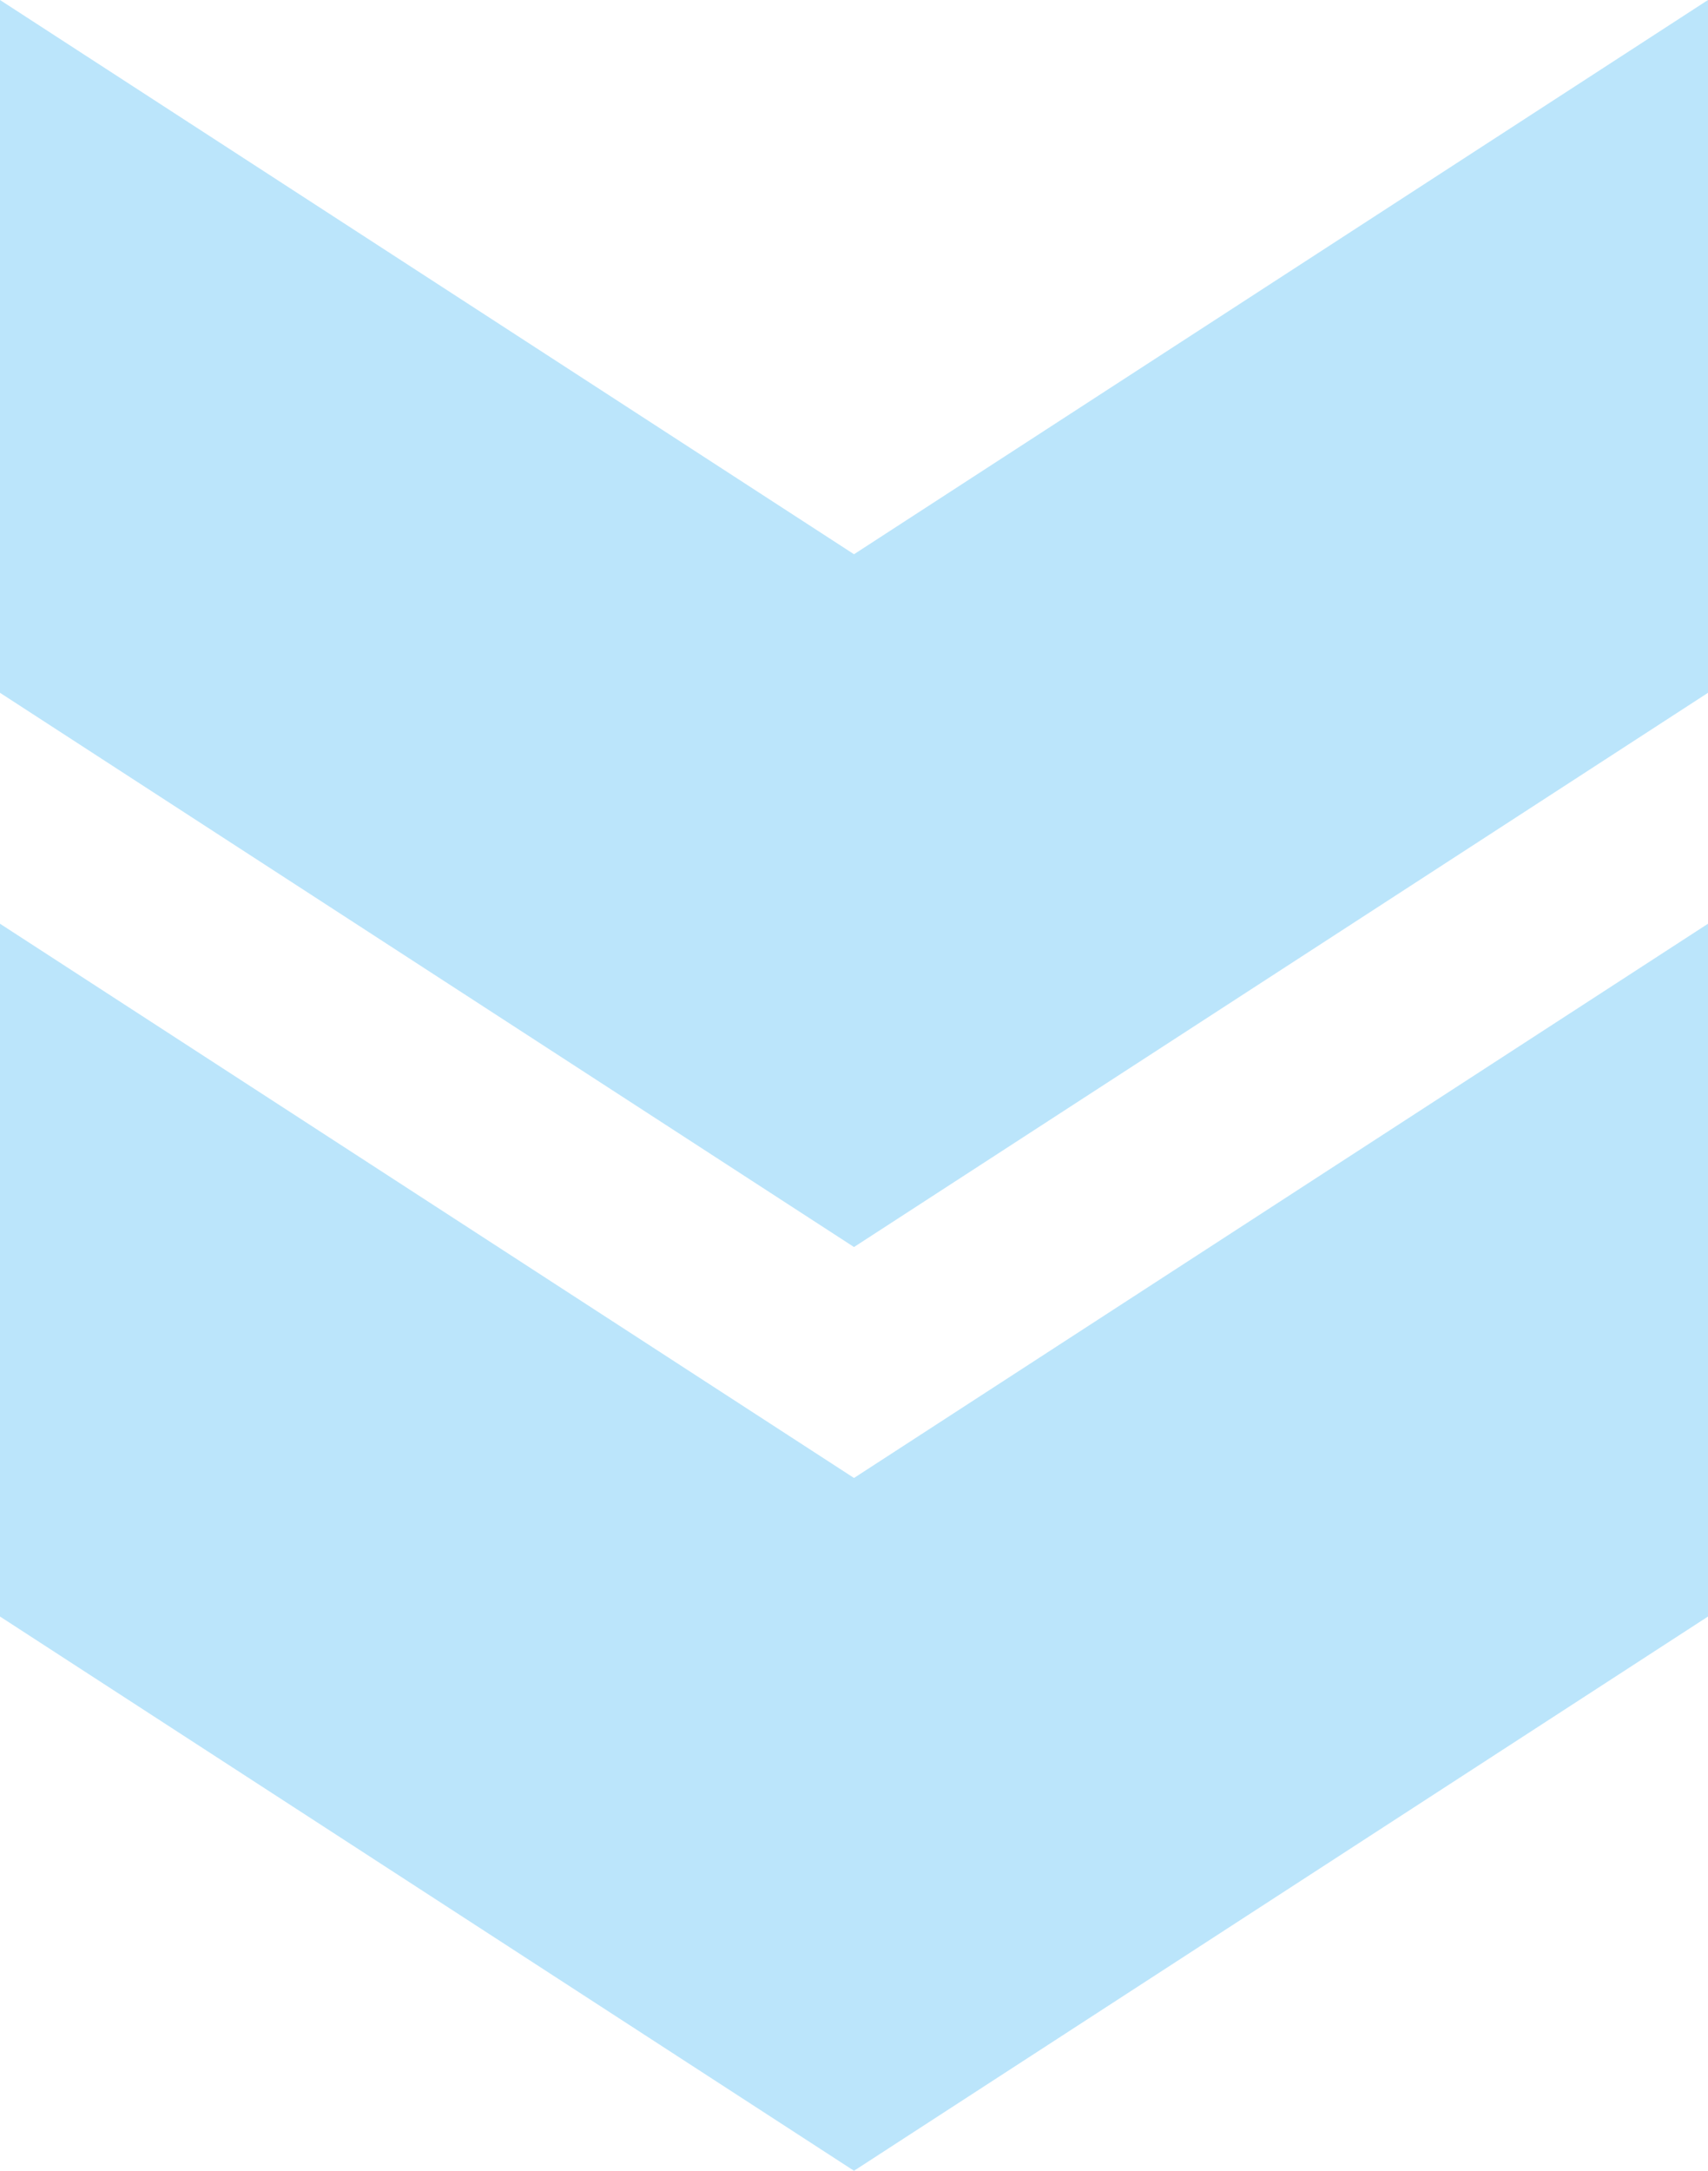 <?xml version="1.0" encoding="UTF-8"?> <svg xmlns="http://www.w3.org/2000/svg" width="74" height="94" viewBox="0 0 74 94" fill="none"><path d="M0 40L37 64L74 40V70L37 94L0 70V40Z" fill="#BBE5FB"></path><path d="M0 0L37 24L74 0V30L37 54L0 30V0Z" fill="#BBE5FB"></path></svg> 